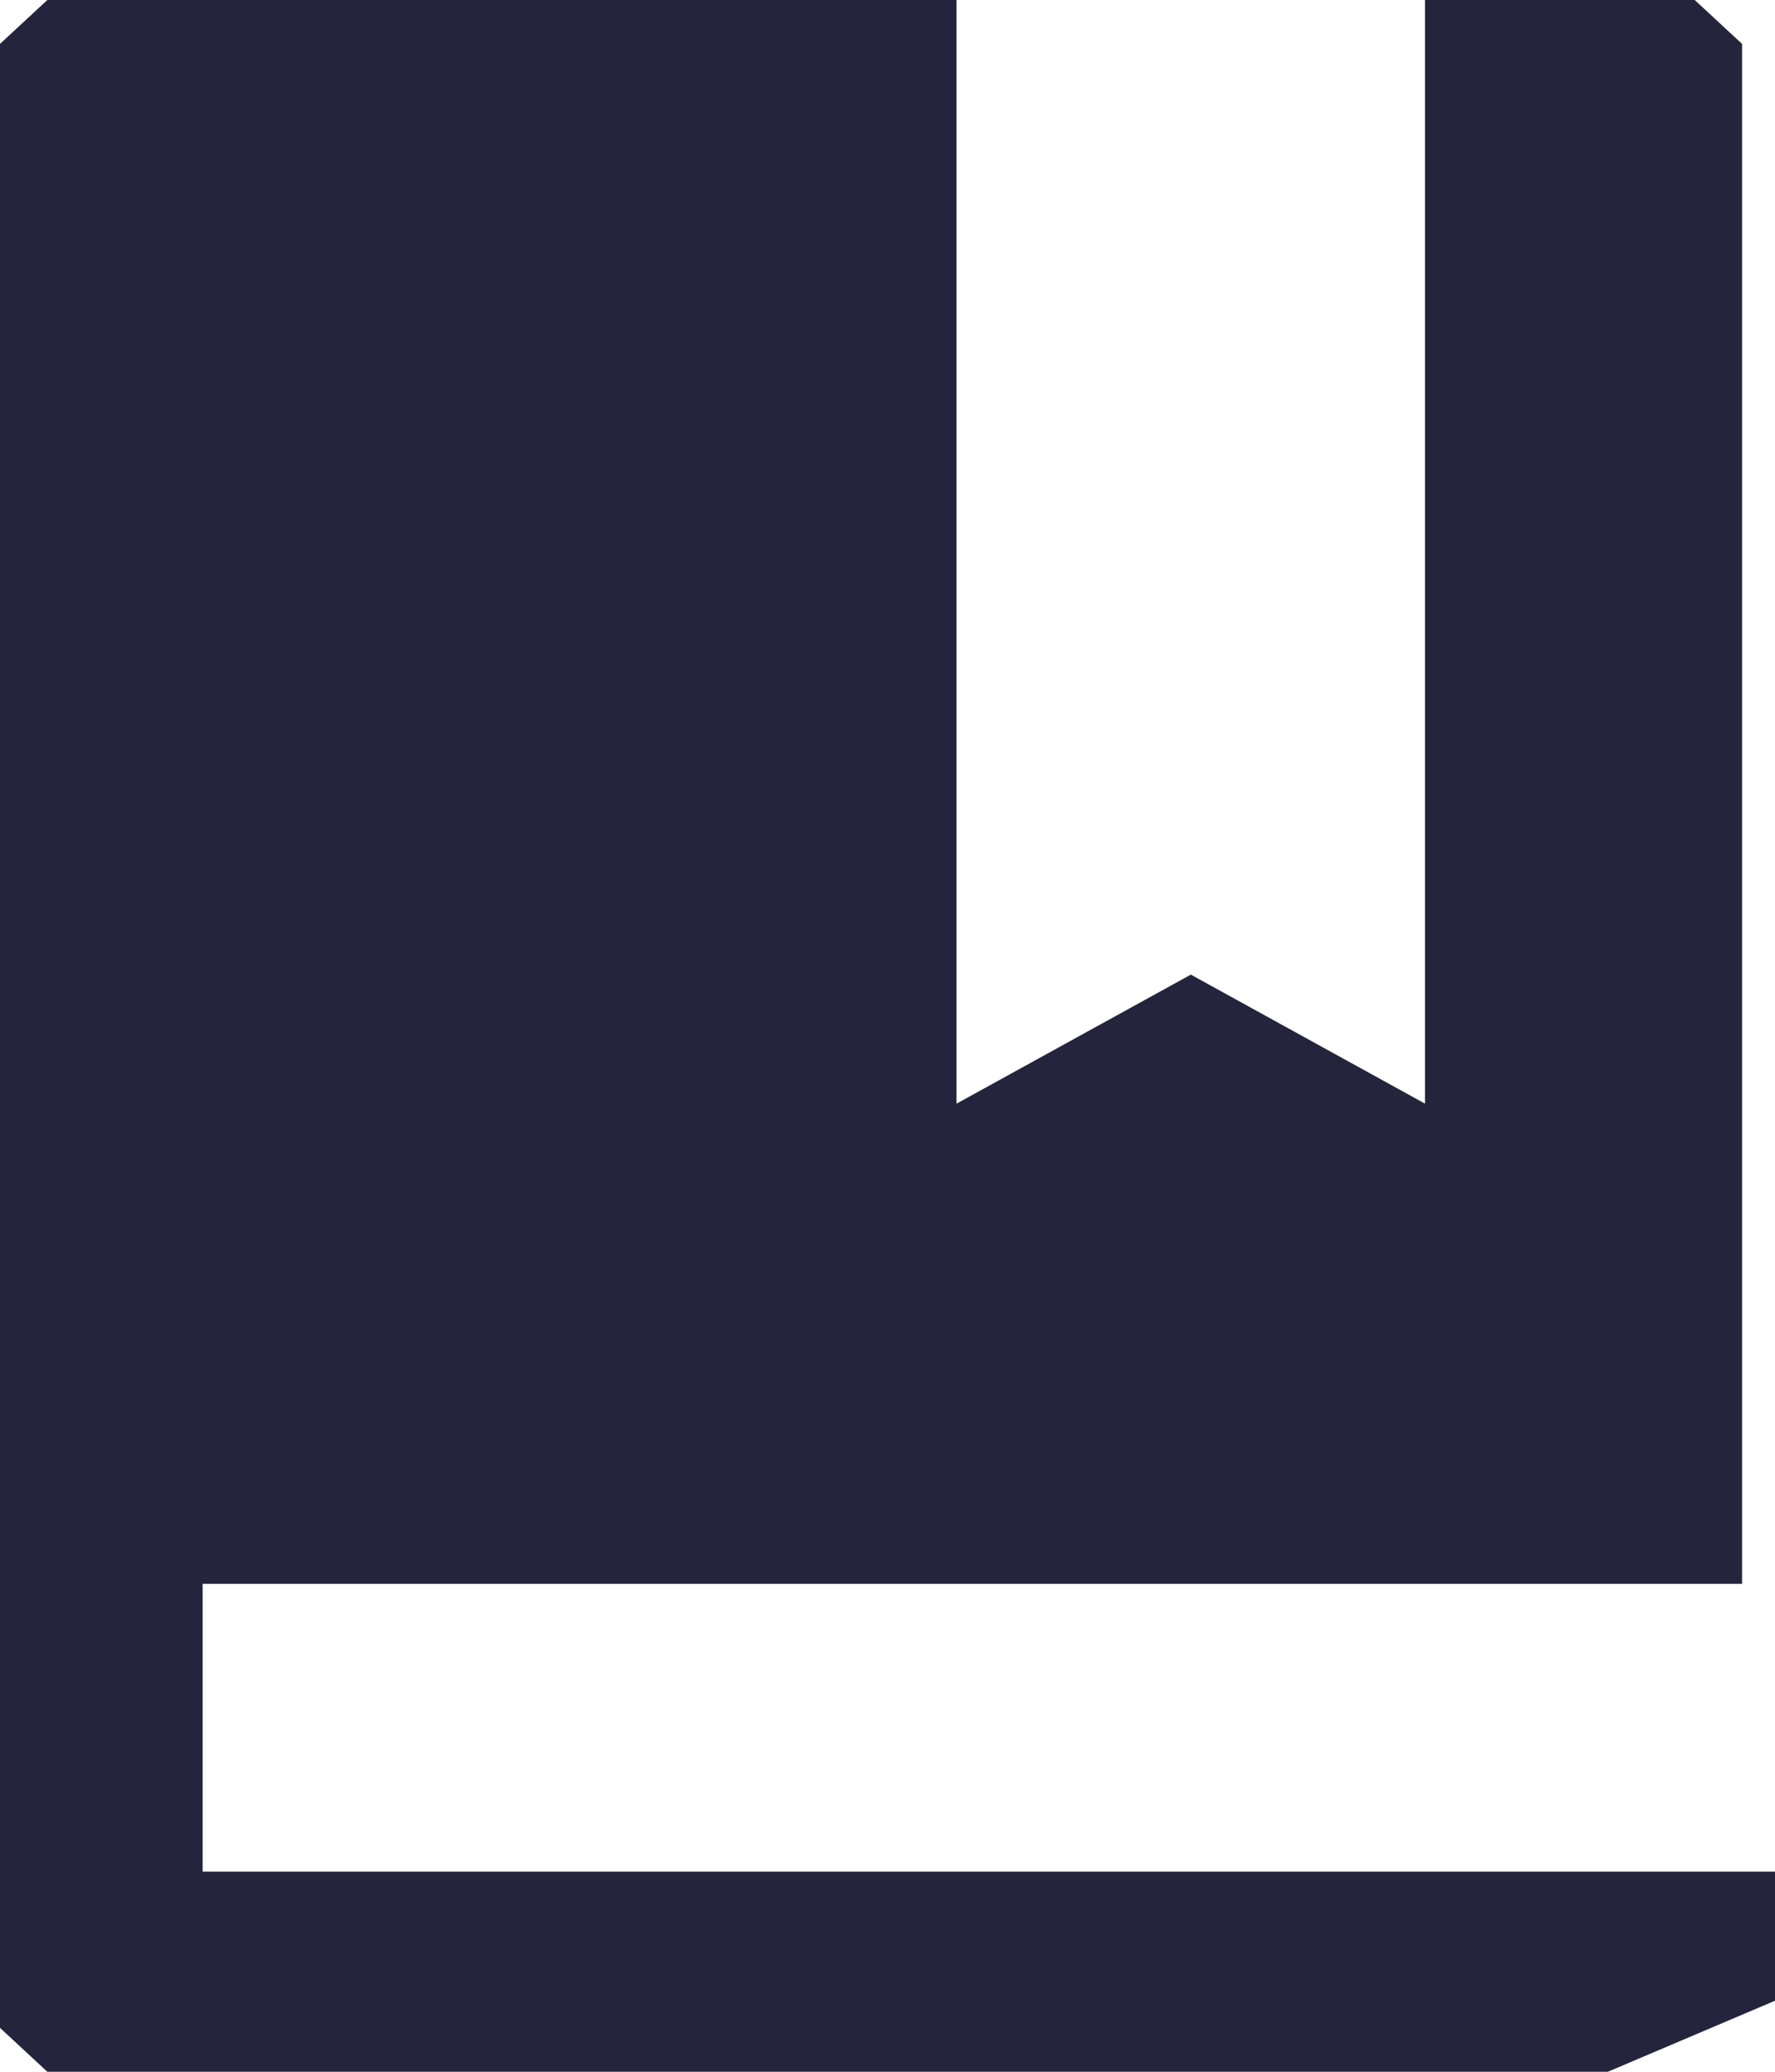 <svg width="18" height="21" viewBox="0 0 18 21" fill="none" xmlns="http://www.w3.org/2000/svg">
  <path d="M17.186 0h-2.735v11.187l-2.375-1.308L9.7 11.187V0H.48L0 .445v20.11L.48 21h15.825L18 20.28v-1.308H2.055v-2.918h15.611V.445z" fill="#24243D"/>
</svg>
